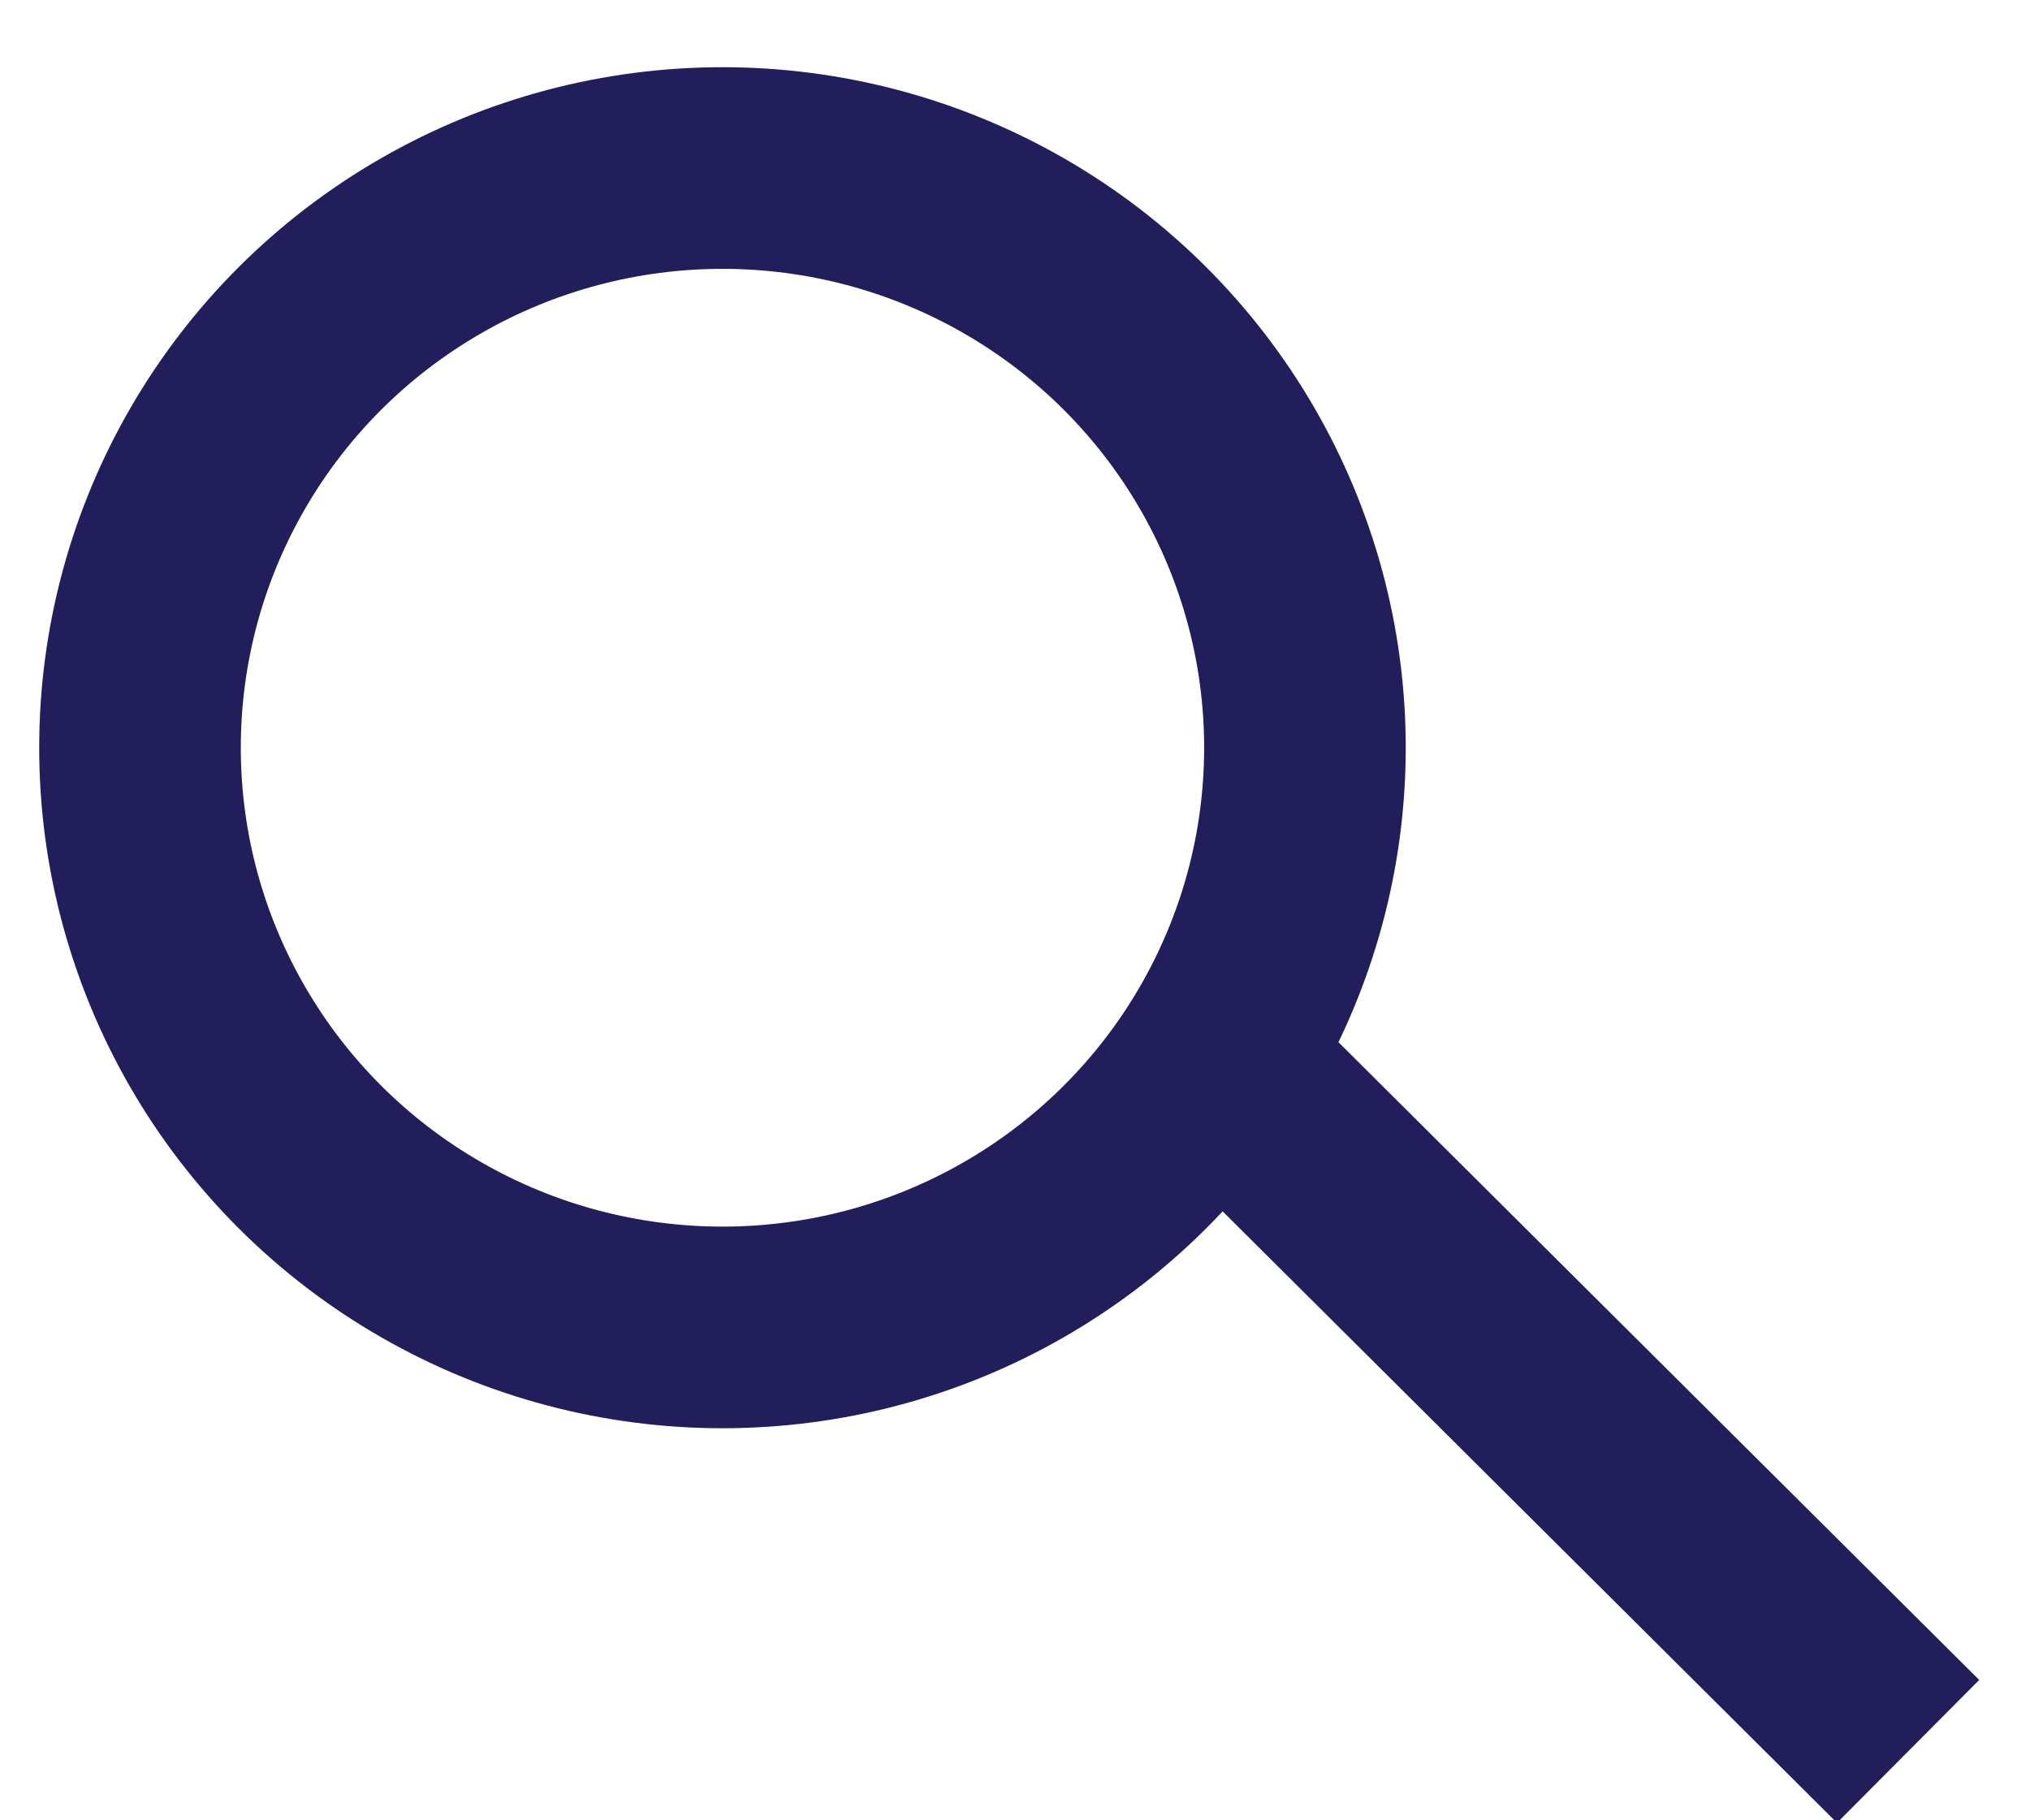 <svg viewBox="0 0 29 26" xmlns="http://www.w3.org/2000/svg"><g fill="none" fill-rule="evenodd" transform="translate(2 2.4)" stroke="#211e5b" stroke-width="2.88"><ellipse cx="8.321" cy="8.28" rx="8.321" ry="8.28"/><path stroke-linecap="square" d="m16.641 14.04l7.597 7.56"/></g></svg>